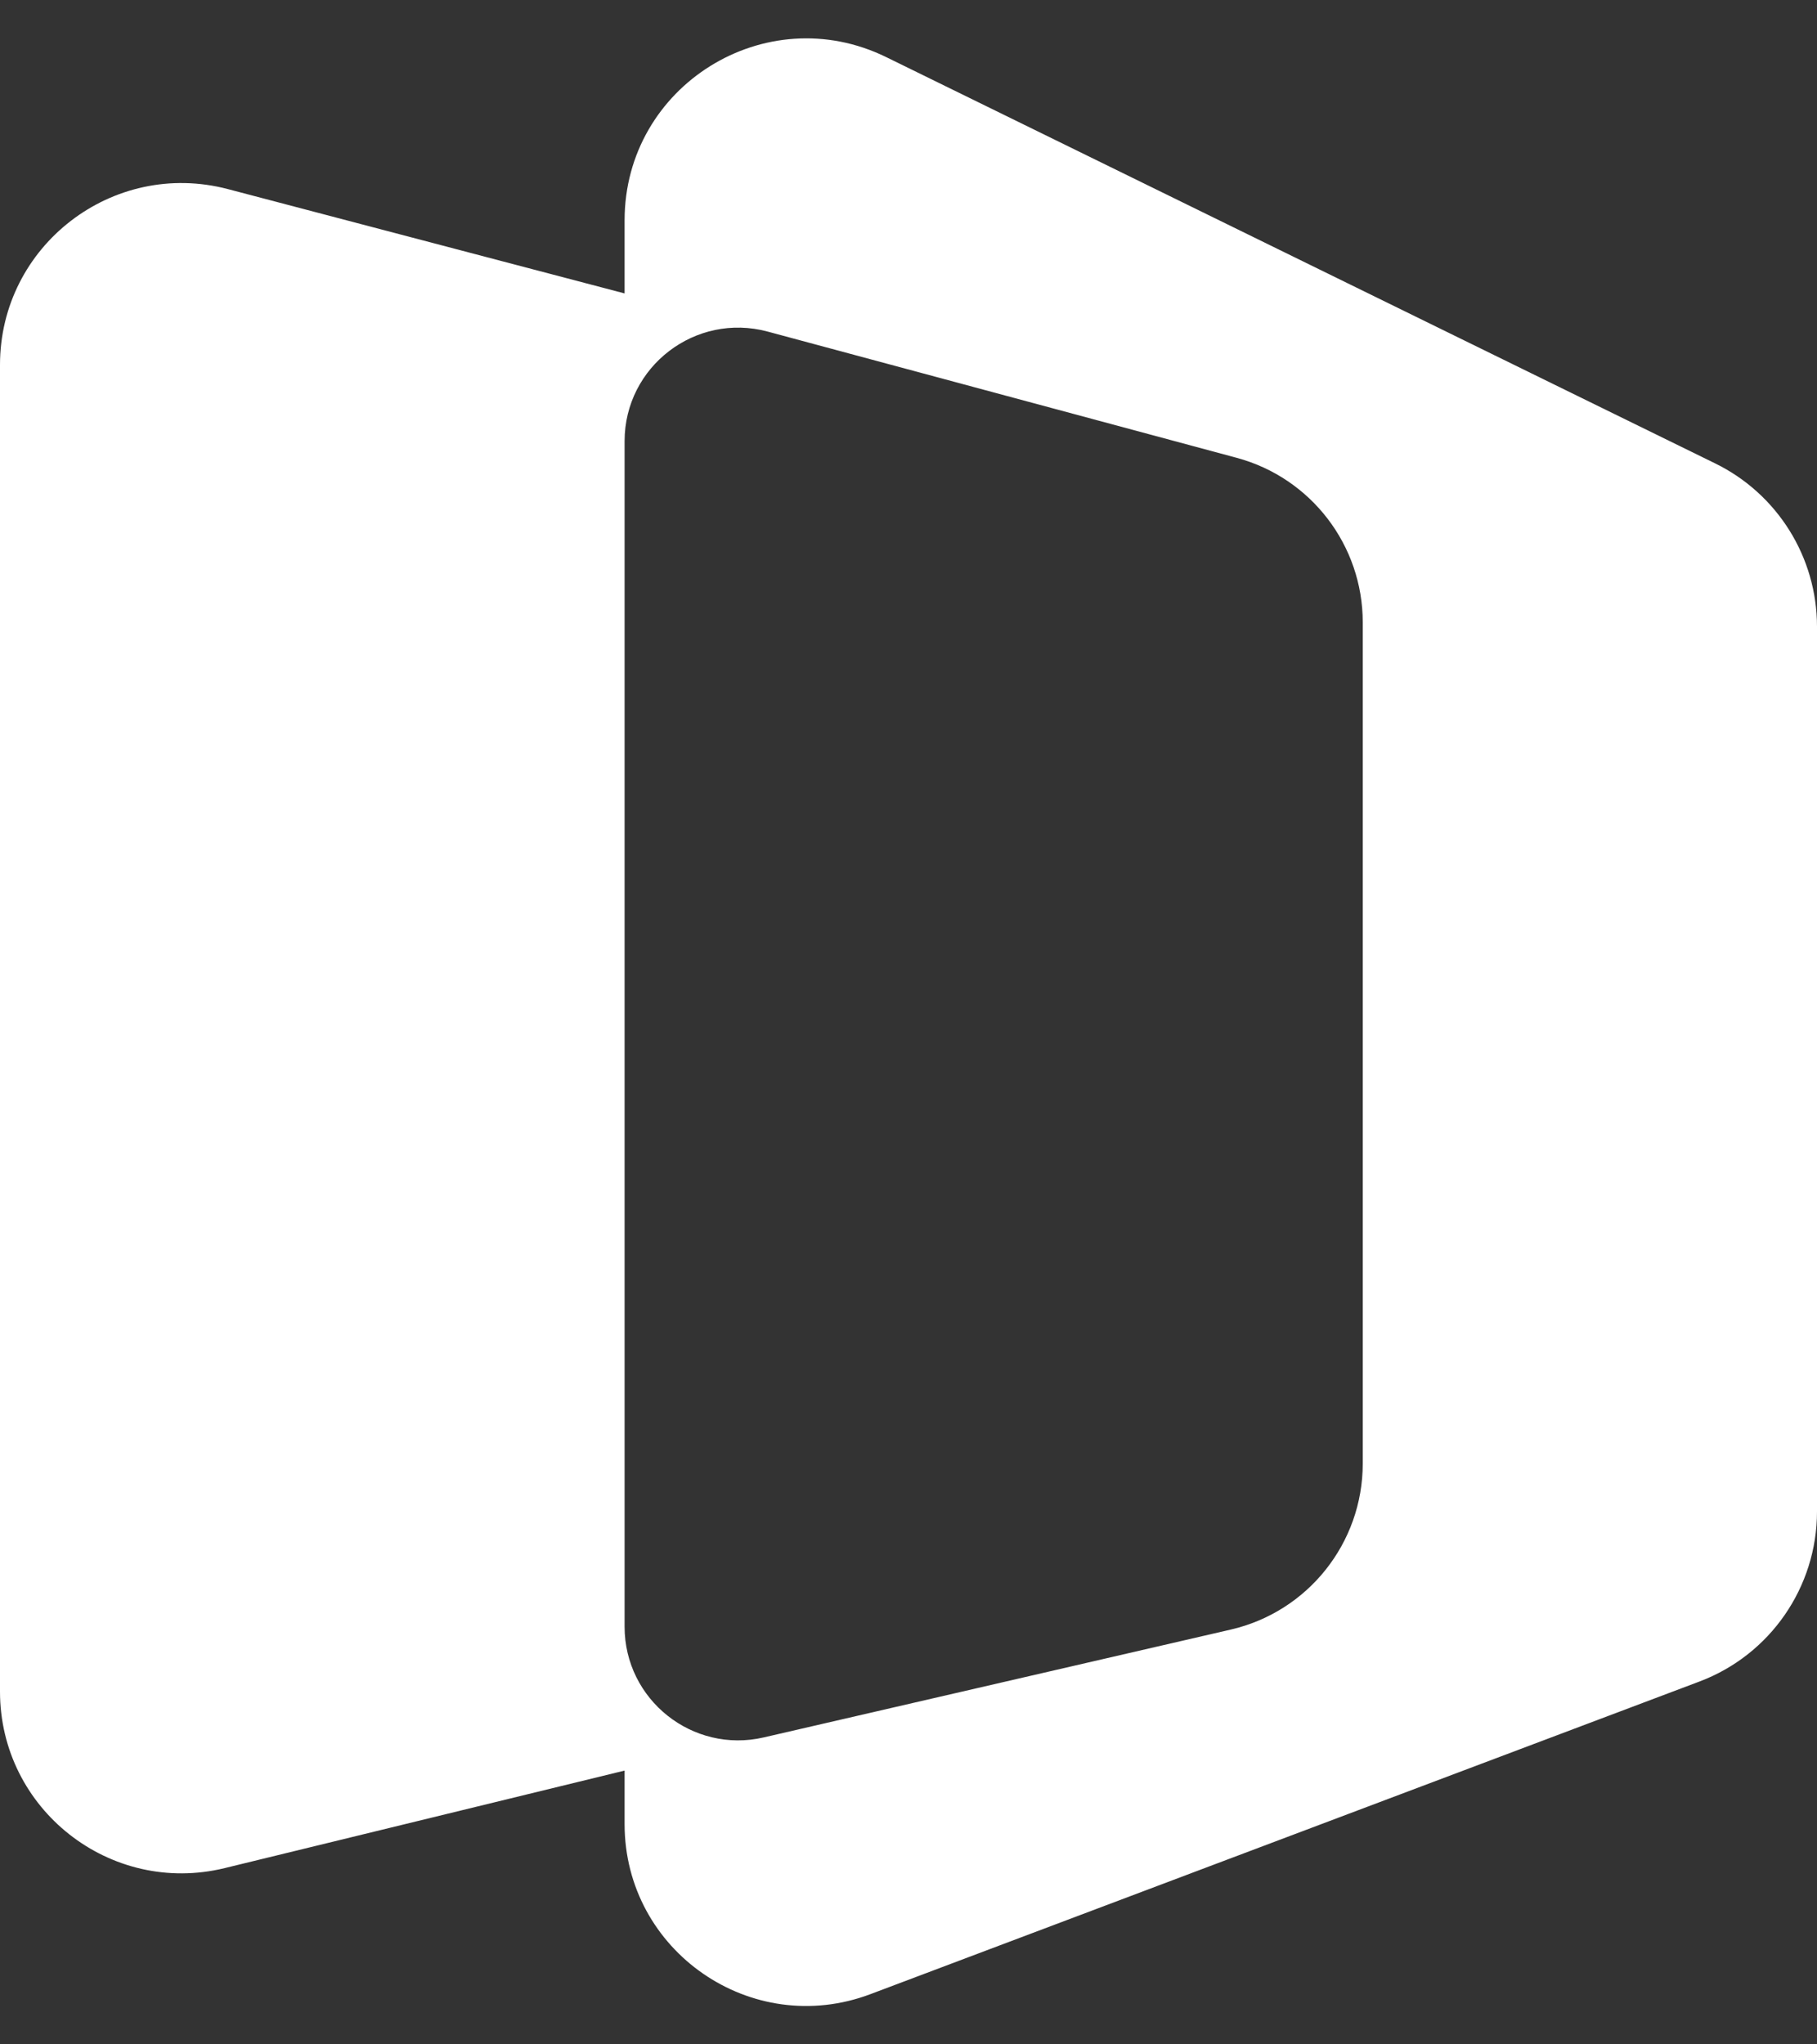 <svg width="32" height="36" viewBox="0 0 32 36" fill="none" xmlns="http://www.w3.org/2000/svg">
<rect x="0" y="0" width="32" height="36" fill="#333333" stroke="none"/>
<path d="M11 3.88C11 1.512 13.482 -0.036 15.608 1.006L30.208 8.161C31.304 8.698 32 9.813 32 11.034V26.617C32 27.949 31.175 29.142 29.929 29.611L15.329 35.116C13.236 35.905 11 34.357 11 32.121V31.179L3.958 32.896C1.943 33.388 0 31.861 0 29.787V6.425C0 4.327 1.985 2.797 4.014 3.33L11 5.167V3.88ZM13.52 5.839C12.249 5.497 11 6.454 11 7.769V28.645C11 29.932 12.197 30.884 13.45 30.595L21.675 28.696C23.036 28.382 24 27.17 24 25.773V10.959C24 9.603 23.09 8.415 21.78 8.062L13.52 5.839Z" fill="white"/>
</svg>
